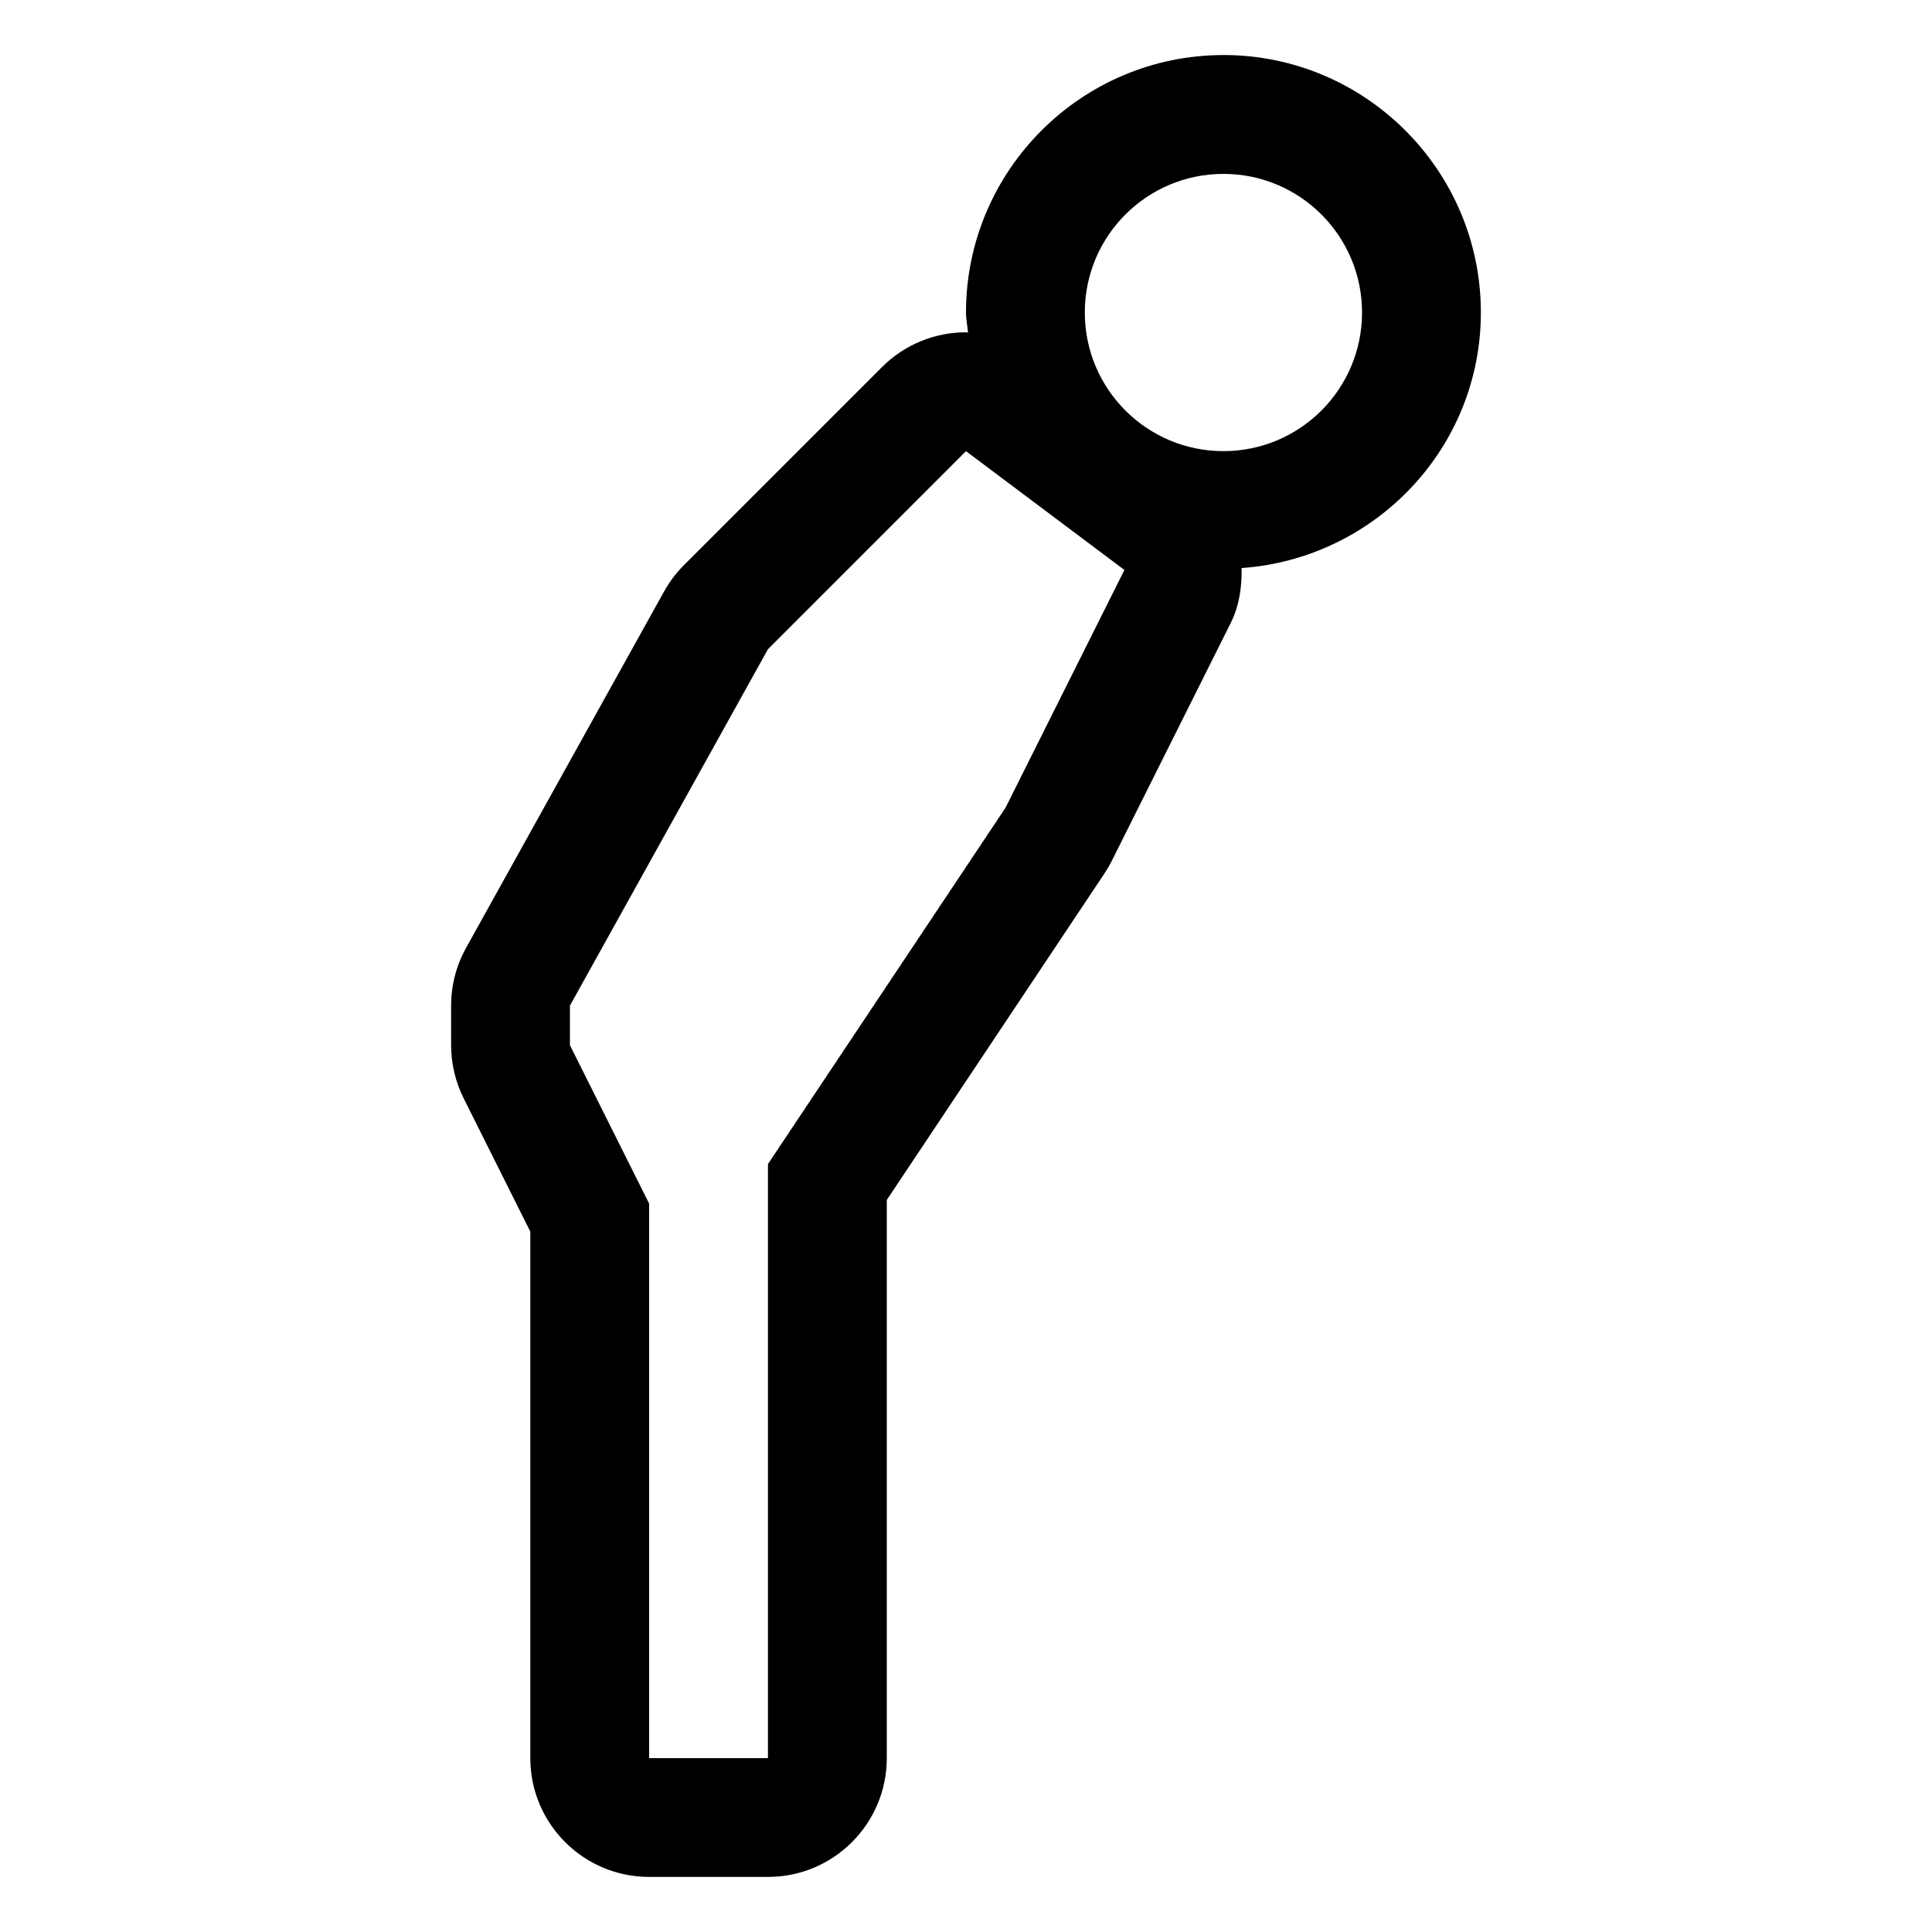 <?xml version="1.0" encoding="UTF-8"?>
<!-- Uploaded to: ICON Repo, www.iconrepo.com, Generator: ICON Repo Mixer Tools -->
<svg fill="#000000" width="800px" height="800px" version="1.1" viewBox="144 144 512 512" xmlns="http://www.w3.org/2000/svg">
 <path d="m468.22 158.59c-37.617 0-68.223 30.605-68.223 68.223 0 1.824 0.398 3.543 0.539 5.332-0.18-0.004-0.352-0.086-0.531-0.086-8.109 0-16.172 3.121-22.273 9.223l-52.48 52.48c-2.07 2.07-3.84 4.418-5.262 6.977l-52.48 94.465c-2.598 4.676-3.961 9.941-3.961 15.293v10.484c0 4.891 1.141 9.711 3.324 14.082l17.668 35.332v139.52c0 17.391 14.098 31.488 31.488 31.488h31.488c17.391 0 31.488-14.098 31.488-31.488v-147.91l57.688-86.531c0.723-1.086 1.379-2.215 1.965-3.387l31.488-62.977c2.332-4.664 2.977-9.633 2.891-14.566 35.336-2.523 63.406-31.766 63.406-67.738 0-37.617-30.605-68.223-68.223-68.223zm-57.727 199.43-62.977 94.465v157.44h-31.488v-146.96l-20.992-41.977v-10.484l52.48-94.465 52.48-52.48 41.984 31.488zm57.727-94.465c-20.289 0-36.734-16.449-36.734-36.734 0-20.293 16.445-36.738 36.734-36.738 20.289 0 36.734 16.445 36.734 36.734s-16.445 36.738-36.734 36.738z"/>
</svg>